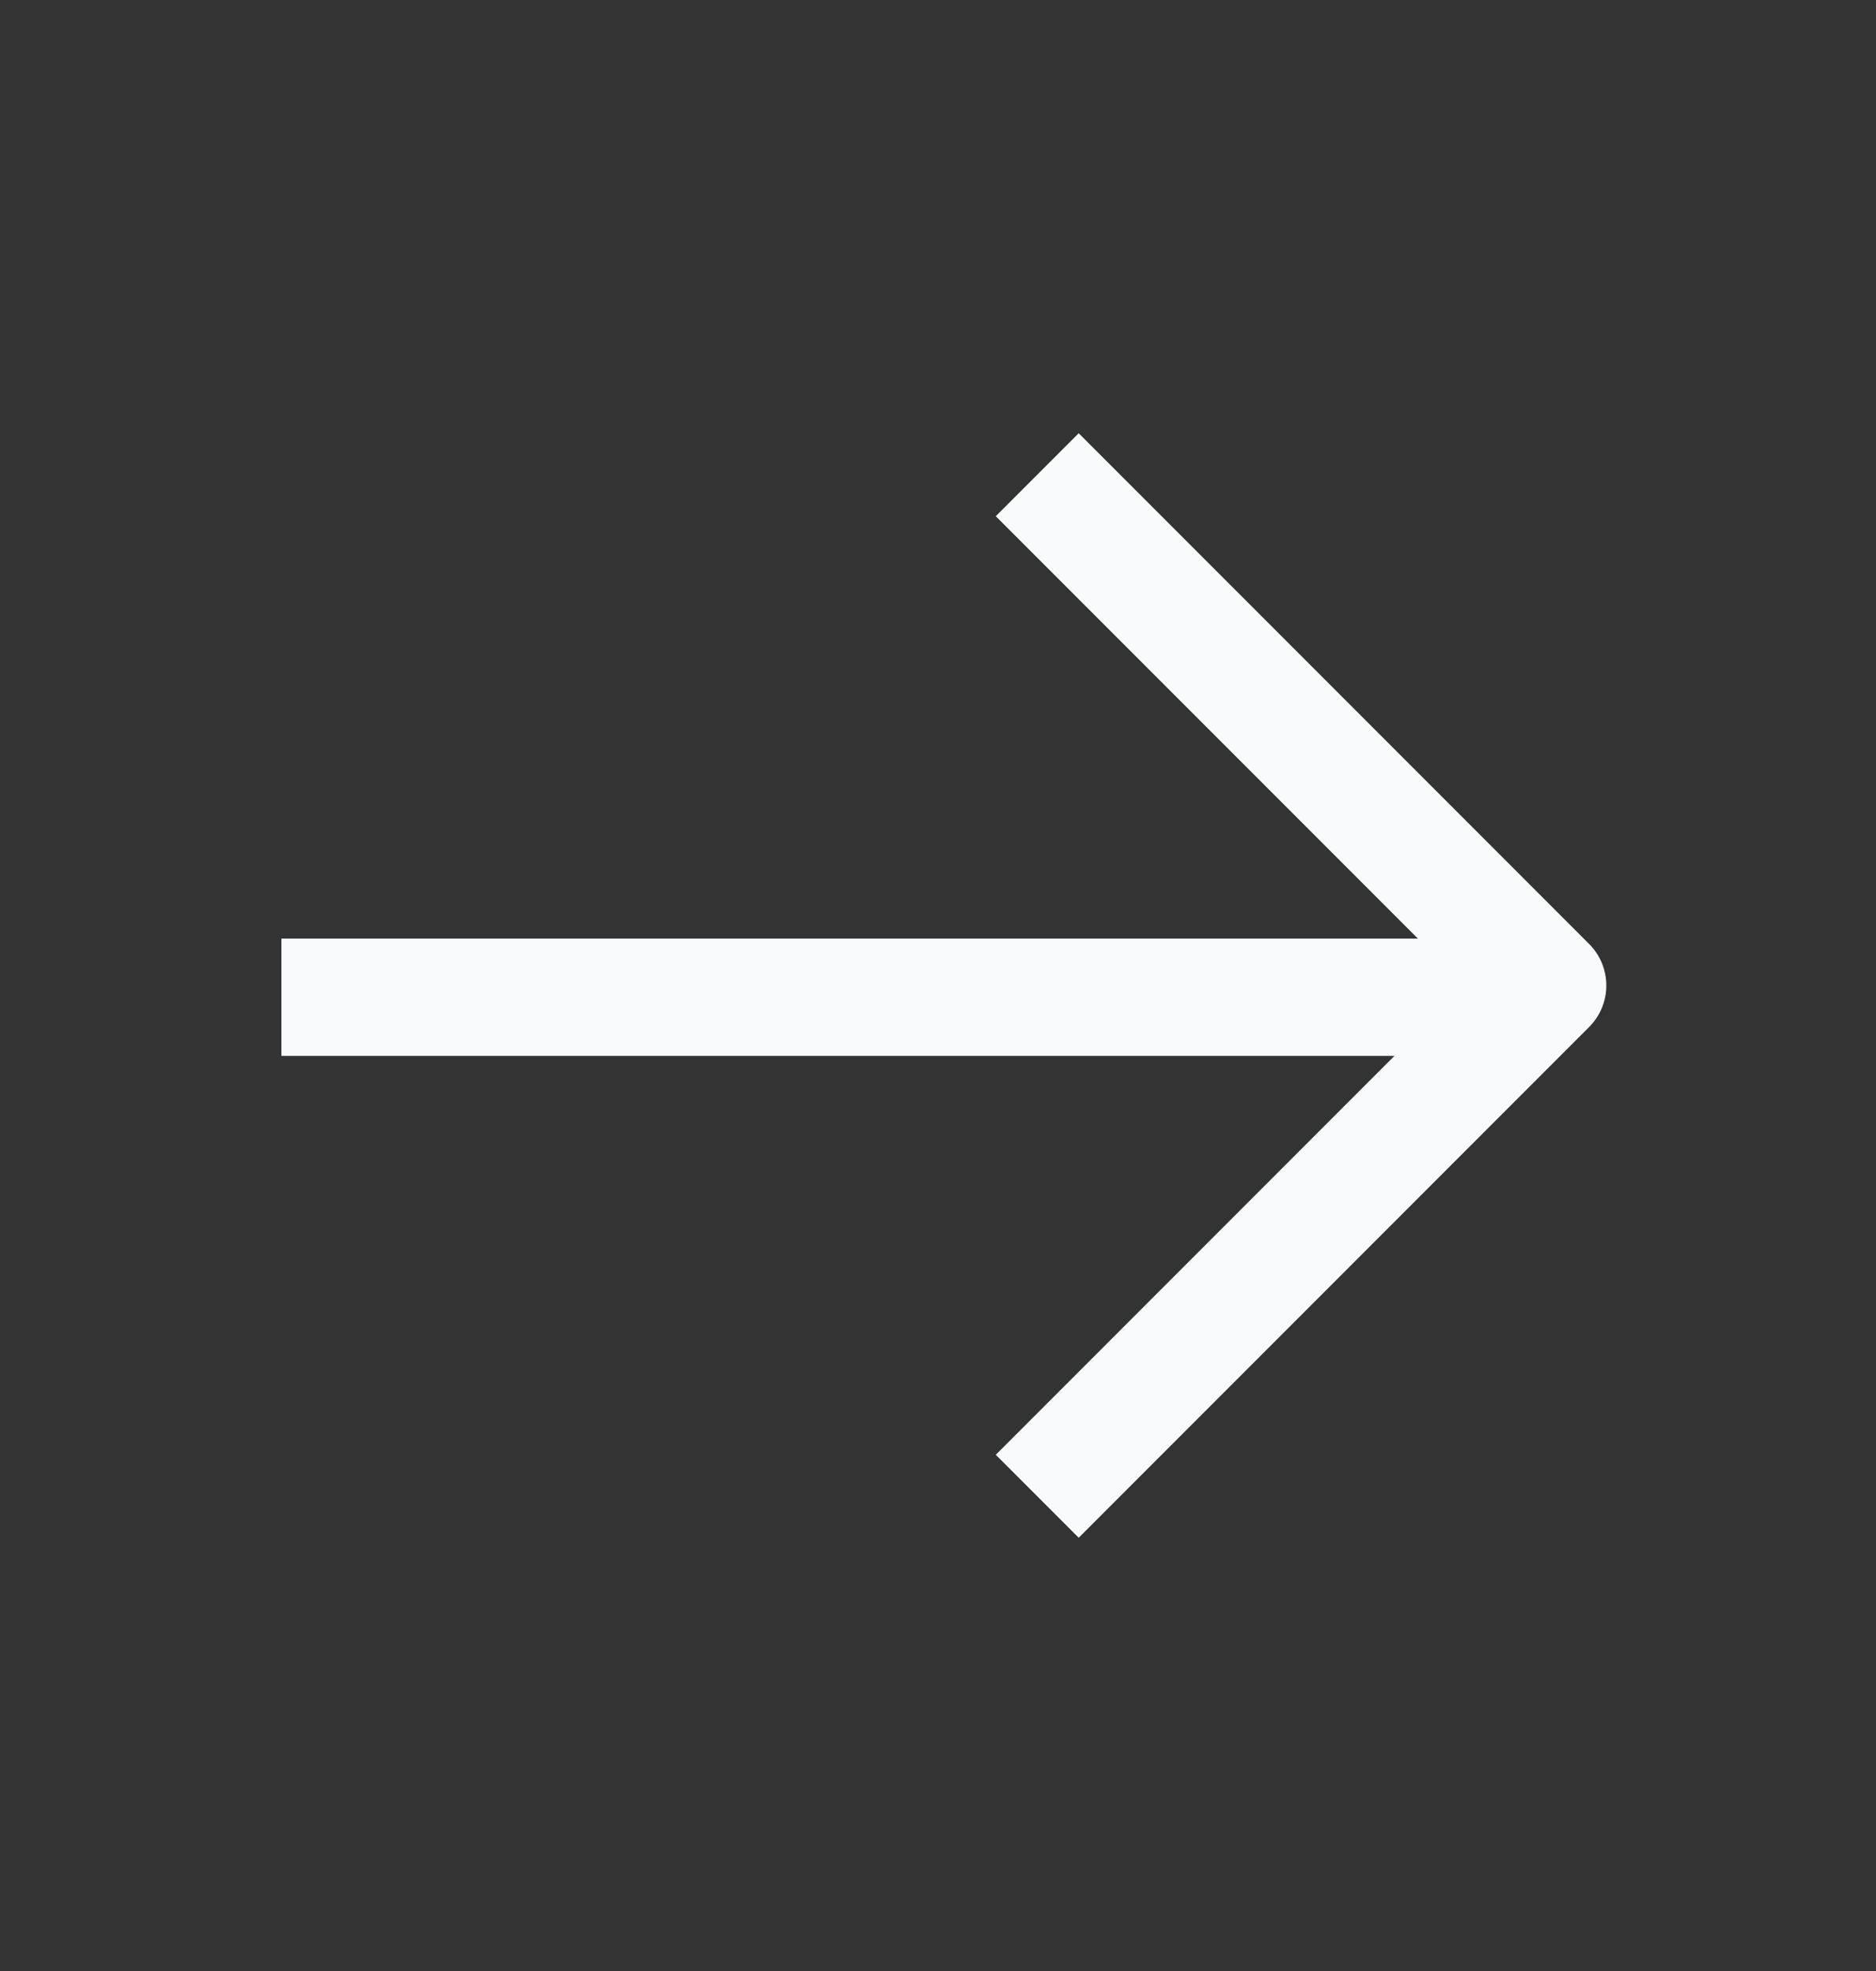 <svg width="20" height="21" viewBox="0 0 20 21" fill="none" xmlns="http://www.w3.org/2000/svg">
<rect x="0" y="0" width="20" height="21" fill="#333333" stroke="none"/>
<path d="M11.5 15.5L16.5 10.5L11.5 5.5" stroke="#F9FAFB" stroke-width="1.25" stroke-linecap="square" stroke-linejoin="round"/>
<line x1="16" y1="10.625" x2="3" y2="10.625" stroke="#F9FAFB" stroke-width="1.25"/>
</svg>
